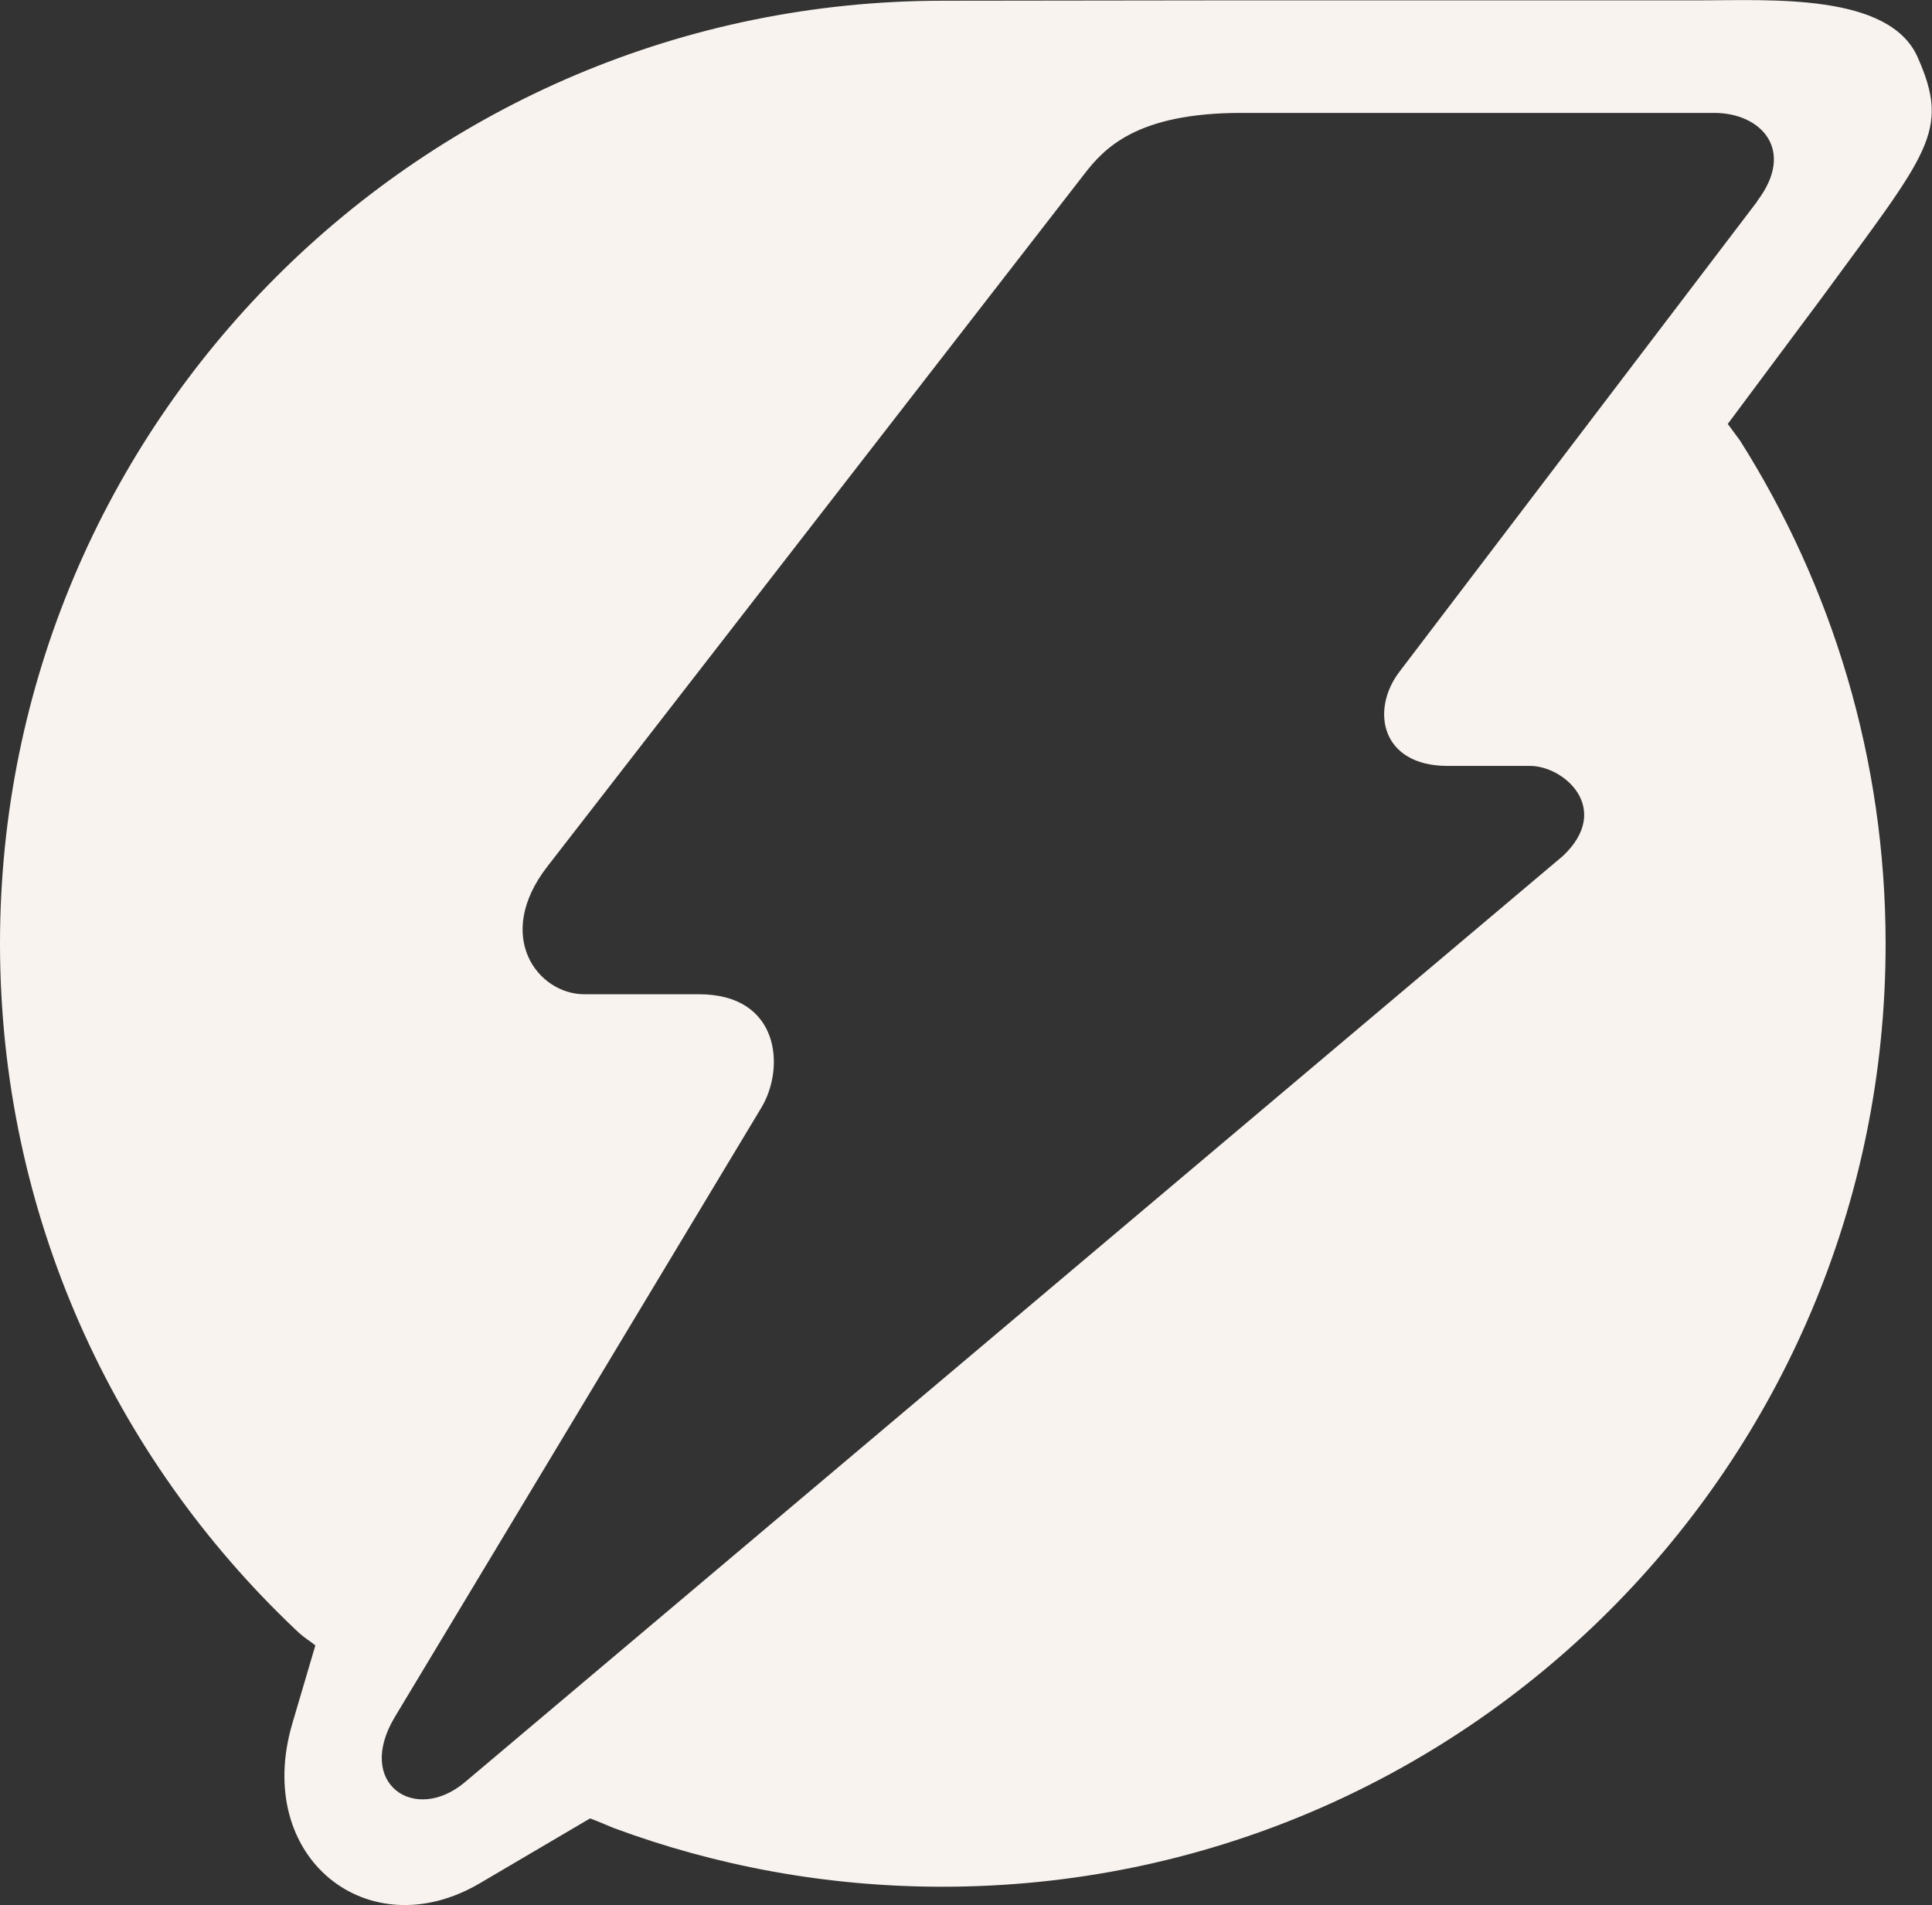 <svg xmlns="http://www.w3.org/2000/svg" viewBox="0 0 53.73 52.98"><rect x="0" y="0" width="53.73" height="52.98" fill="#333333" stroke="none"/><defs><style>.d{fill:#f9f3ef;}</style></defs><g id="a"/><g id="b"><g id="c"><path class="d" d="M26.23.02c2.62.0 5.28-.01 7.9-.01h13.16c1.93.0 5.25-.21 6.04 1.58.92 2.07.3 2.64-2.65 6.67l-2.63 3.53.34.46c2.56 4.05 4.05 8.85 4.05 14 0 14.48-11.74 26.22-26.23 26.22-3.22.0-6.31-.58-9.16-1.64.0.0-.54-.23-.64-.26l-3.06 1.8c-3.1 1.83-6.32-.7-5.22-4.44l.64-2.17c-.11-.1-.33-.22-.55-.44C3.16 40.53.0 33.76.0 26.24.0 11.76 11.74.02 26.23.02h0zm22.64 5.57c1.08-1.42.1-2.45-1.19-2.45H34.52c-2.92.0-3.82.99-4.38 1.72L15.22 24.1c-1.5 1.94-.26 3.55 1.03 3.55h3.19c2.26.0 2.4 2.06 1.73 3.16L10.98 47.75c-1.11 1.85.55 2.98 1.94 1.82L43.47 23.8c1.37-1.3.04-2.5-.92-2.5h-2.29c-1.86.0-2.15-1.56-1.34-2.62L48.87 5.6h0z"/></g></g></svg>